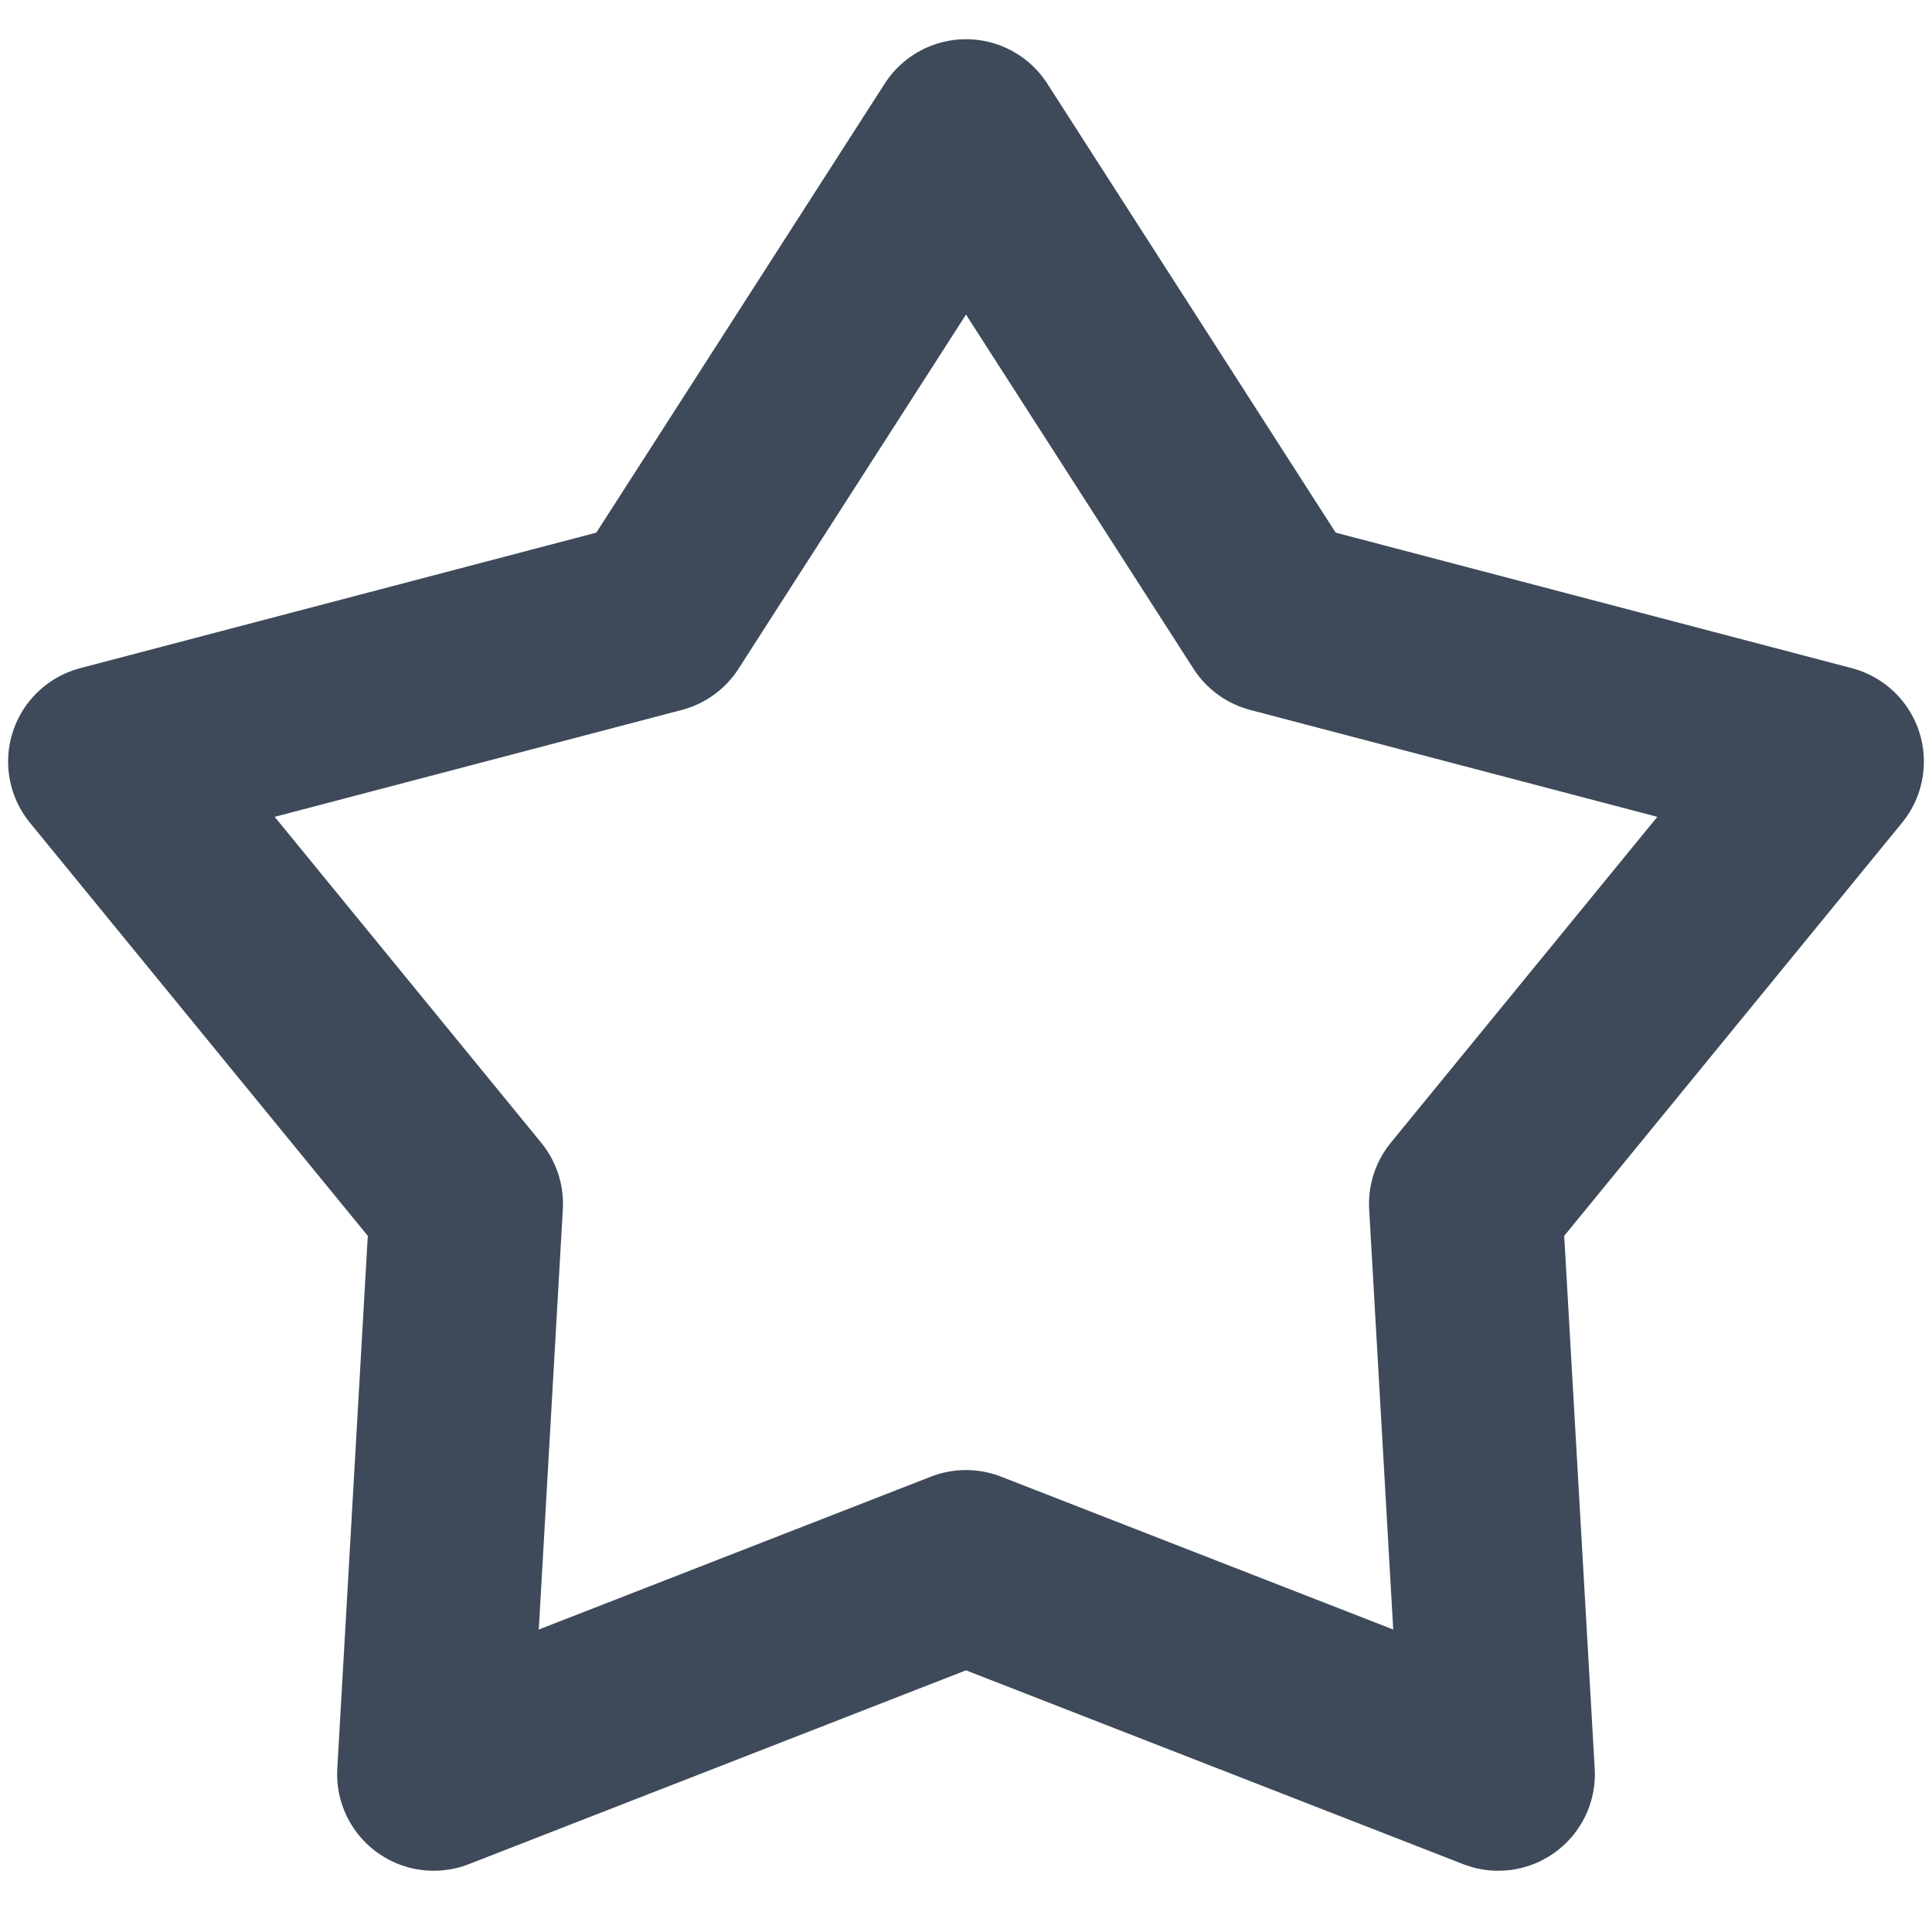 <svg width="10" height="10" viewBox="0 0 10 10" fill="none" xmlns="http://www.w3.org/2000/svg">
<g clip-path="url(#clip0_47_7368)">
<path d="M5 0.703L6.598 3.191L9.458 3.942L7.586 6.231L7.755 9.183L5 8.109L2.245 9.183L2.414 6.231L0.542 3.942L3.402 3.191L5 0.703Z" stroke="#3E4A59" stroke-linecap="round" stroke-linejoin="round"/>
</g>
<defs>
<clipPath id="clip0_47_7368">
<rect width="10" height="10" fill="white"/>
</clipPath>
</defs>
</svg>
